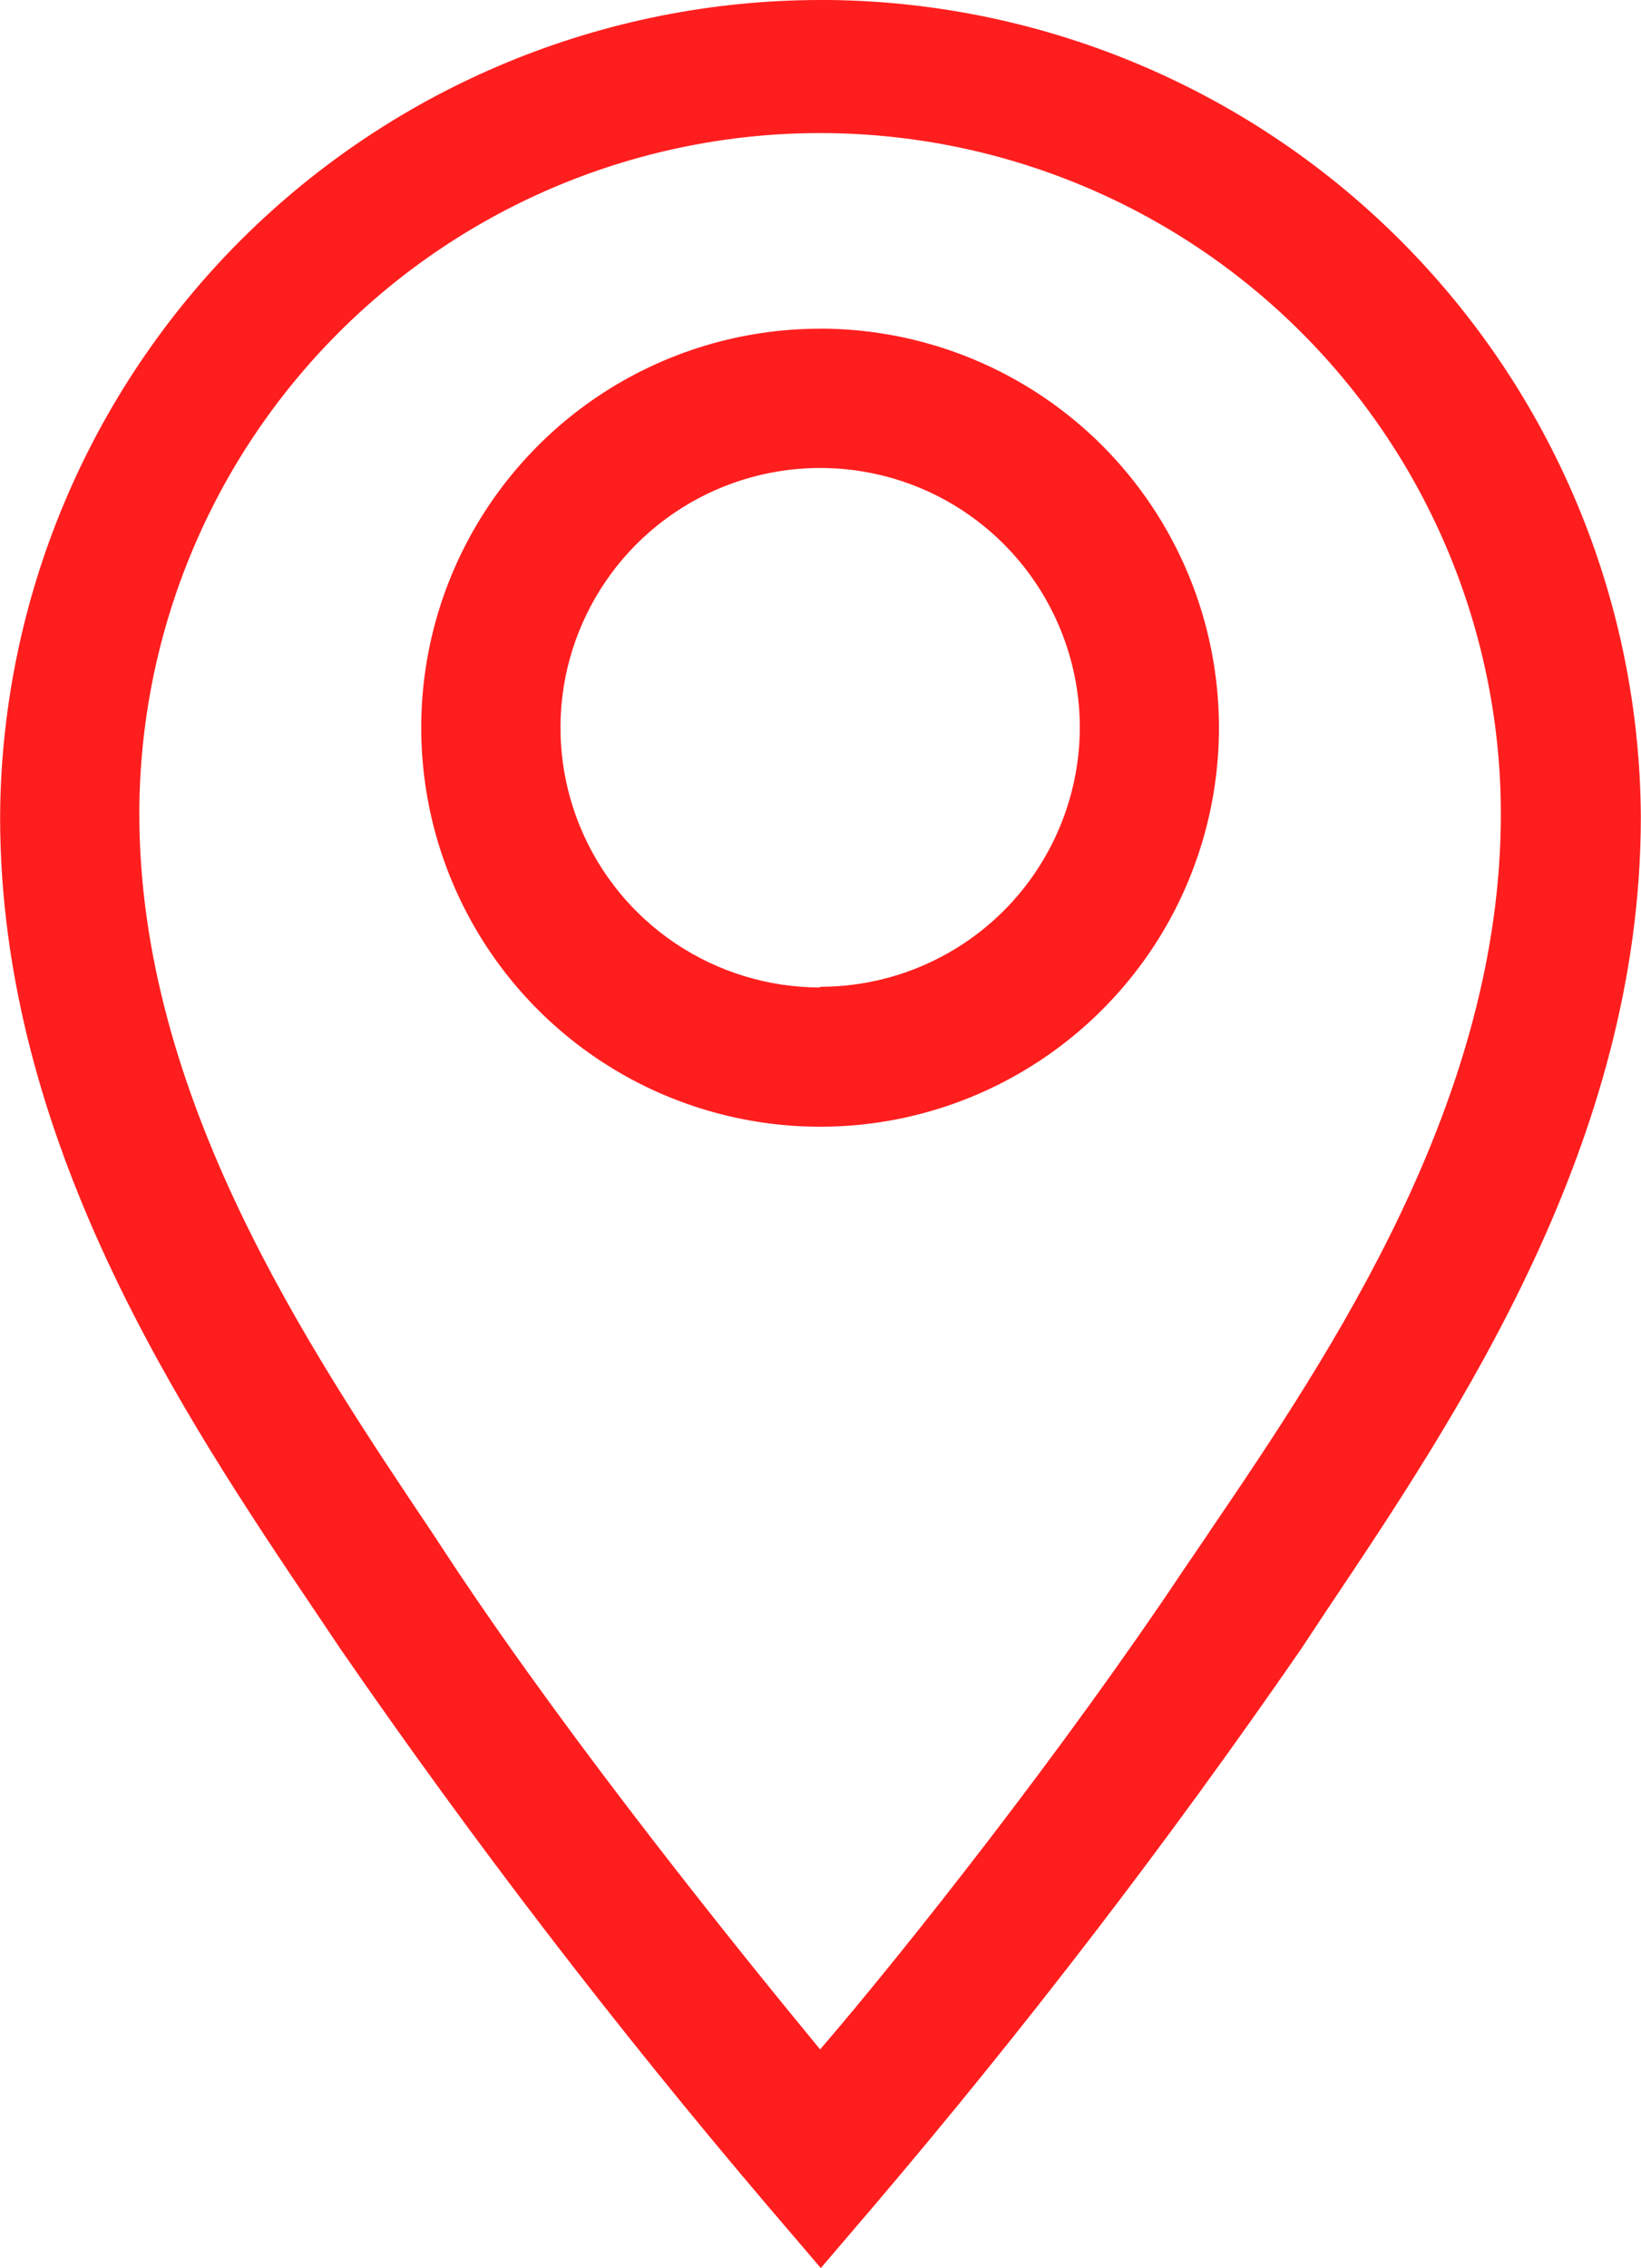 <?xml version="1.0" encoding="UTF-8"?> <svg xmlns="http://www.w3.org/2000/svg" xmlns:xlink="http://www.w3.org/1999/xlink" xmlns:xodm="http://www.corel.com/coreldraw/odm/2003" xml:space="preserve" width="2.772mm" height="3.83mm" version="1.0" style="shape-rendering:geometricPrecision; text-rendering:geometricPrecision; image-rendering:optimizeQuality; fill-rule:evenodd; clip-rule:evenodd" viewBox="0 0 263.96 364.75"> <defs> <style type="text/css"> .fil0 {fill:#FF1E1E;fill-rule:nonzero} </style> </defs> <g id="Слой_x0020_1">  <path class="fil0" d="M131.92 52.86c-12.69,0 -25.09,3.76 -35.65,10.81 -10.55,7.06 -18.78,17.08 -23.64,28.8 -4.86,11.72 -6.12,24.63 -3.65,37.07 2.48,12.45 8.58,23.88 17.56,32.86 8.97,8.98 20.41,15.09 32.86,17.56 12.45,2.48 25.35,1.21 37.07,-3.65 11.72,-4.86 21.74,-13.09 28.8,-23.64 7.05,-10.55 10.81,-22.96 10.81,-35.65 0,-17.02 -6.76,-33.34 -18.79,-45.38 -12.04,-12.03 -28.36,-18.79 -45.38,-18.79zm0 105.94c-8.26,0 -16.33,-2.45 -23.21,-7.04 -6.87,-4.59 -12.22,-11.11 -15.38,-18.75 -3.16,-7.63 -3.99,-16.03 -2.38,-24.13 1.62,-8.1 5.59,-15.54 11.44,-21.39 5.84,-5.84 13.29,-9.82 21.39,-11.43 8.09,-1.61 16.49,-0.79 24.13,2.37 7.63,3.16 14.15,8.52 18.74,15.39 4.59,6.87 7.05,14.94 7.05,23.21 -0.04,11.06 -4.45,21.66 -12.28,29.47 -7.84,7.81 -18.44,12.19 -29.5,12.19l0 0.11z"></path> <path class="fil0" d="M131.92 0c-34.87,0.03 -68.33,13.87 -93.05,38.47 -24.71,24.62 -38.68,58.01 -38.87,92.89 0,52.29 29.34,96.08 50.85,128l3.91 5.82c21.4,31.01 44.34,60.91 68.76,89.6l8.51 9.96 8.51 -9.96c24.41,-28.68 47.36,-58.59 68.76,-89.6l3.92 -5.93c21.39,-31.91 50.73,-75.6 50.73,-127.89 -0.18,-34.9 -14.17,-68.31 -38.91,-92.93 -24.74,-24.62 -58.23,-38.44 -93.13,-38.44zm62.61 246.38l-4.04 5.93c-19.26,28.89 -44.79,61.25 -58.57,77.27 -13.21,-16.02 -39.3,-48.38 -58.57,-77.27l-3.91 -5.93c-19.83,-29.57 -47.04,-70 -47.04,-115.46 0,-14.38 2.83,-28.63 8.33,-41.91 5.5,-13.29 13.57,-25.36 23.74,-35.53 10.17,-10.17 22.25,-18.24 35.53,-23.74 13.29,-5.5 27.53,-8.34 41.91,-8.34 14.39,0 28.63,2.84 41.91,8.34 13.29,5.5 25.37,13.57 35.53,23.74 10.17,10.17 18.24,22.24 23.74,35.53 5.5,13.29 8.34,27.53 8.34,41.91 0,45.91 -27.1,86.34 -46.92,115.46z"></path> </g> </svg> 